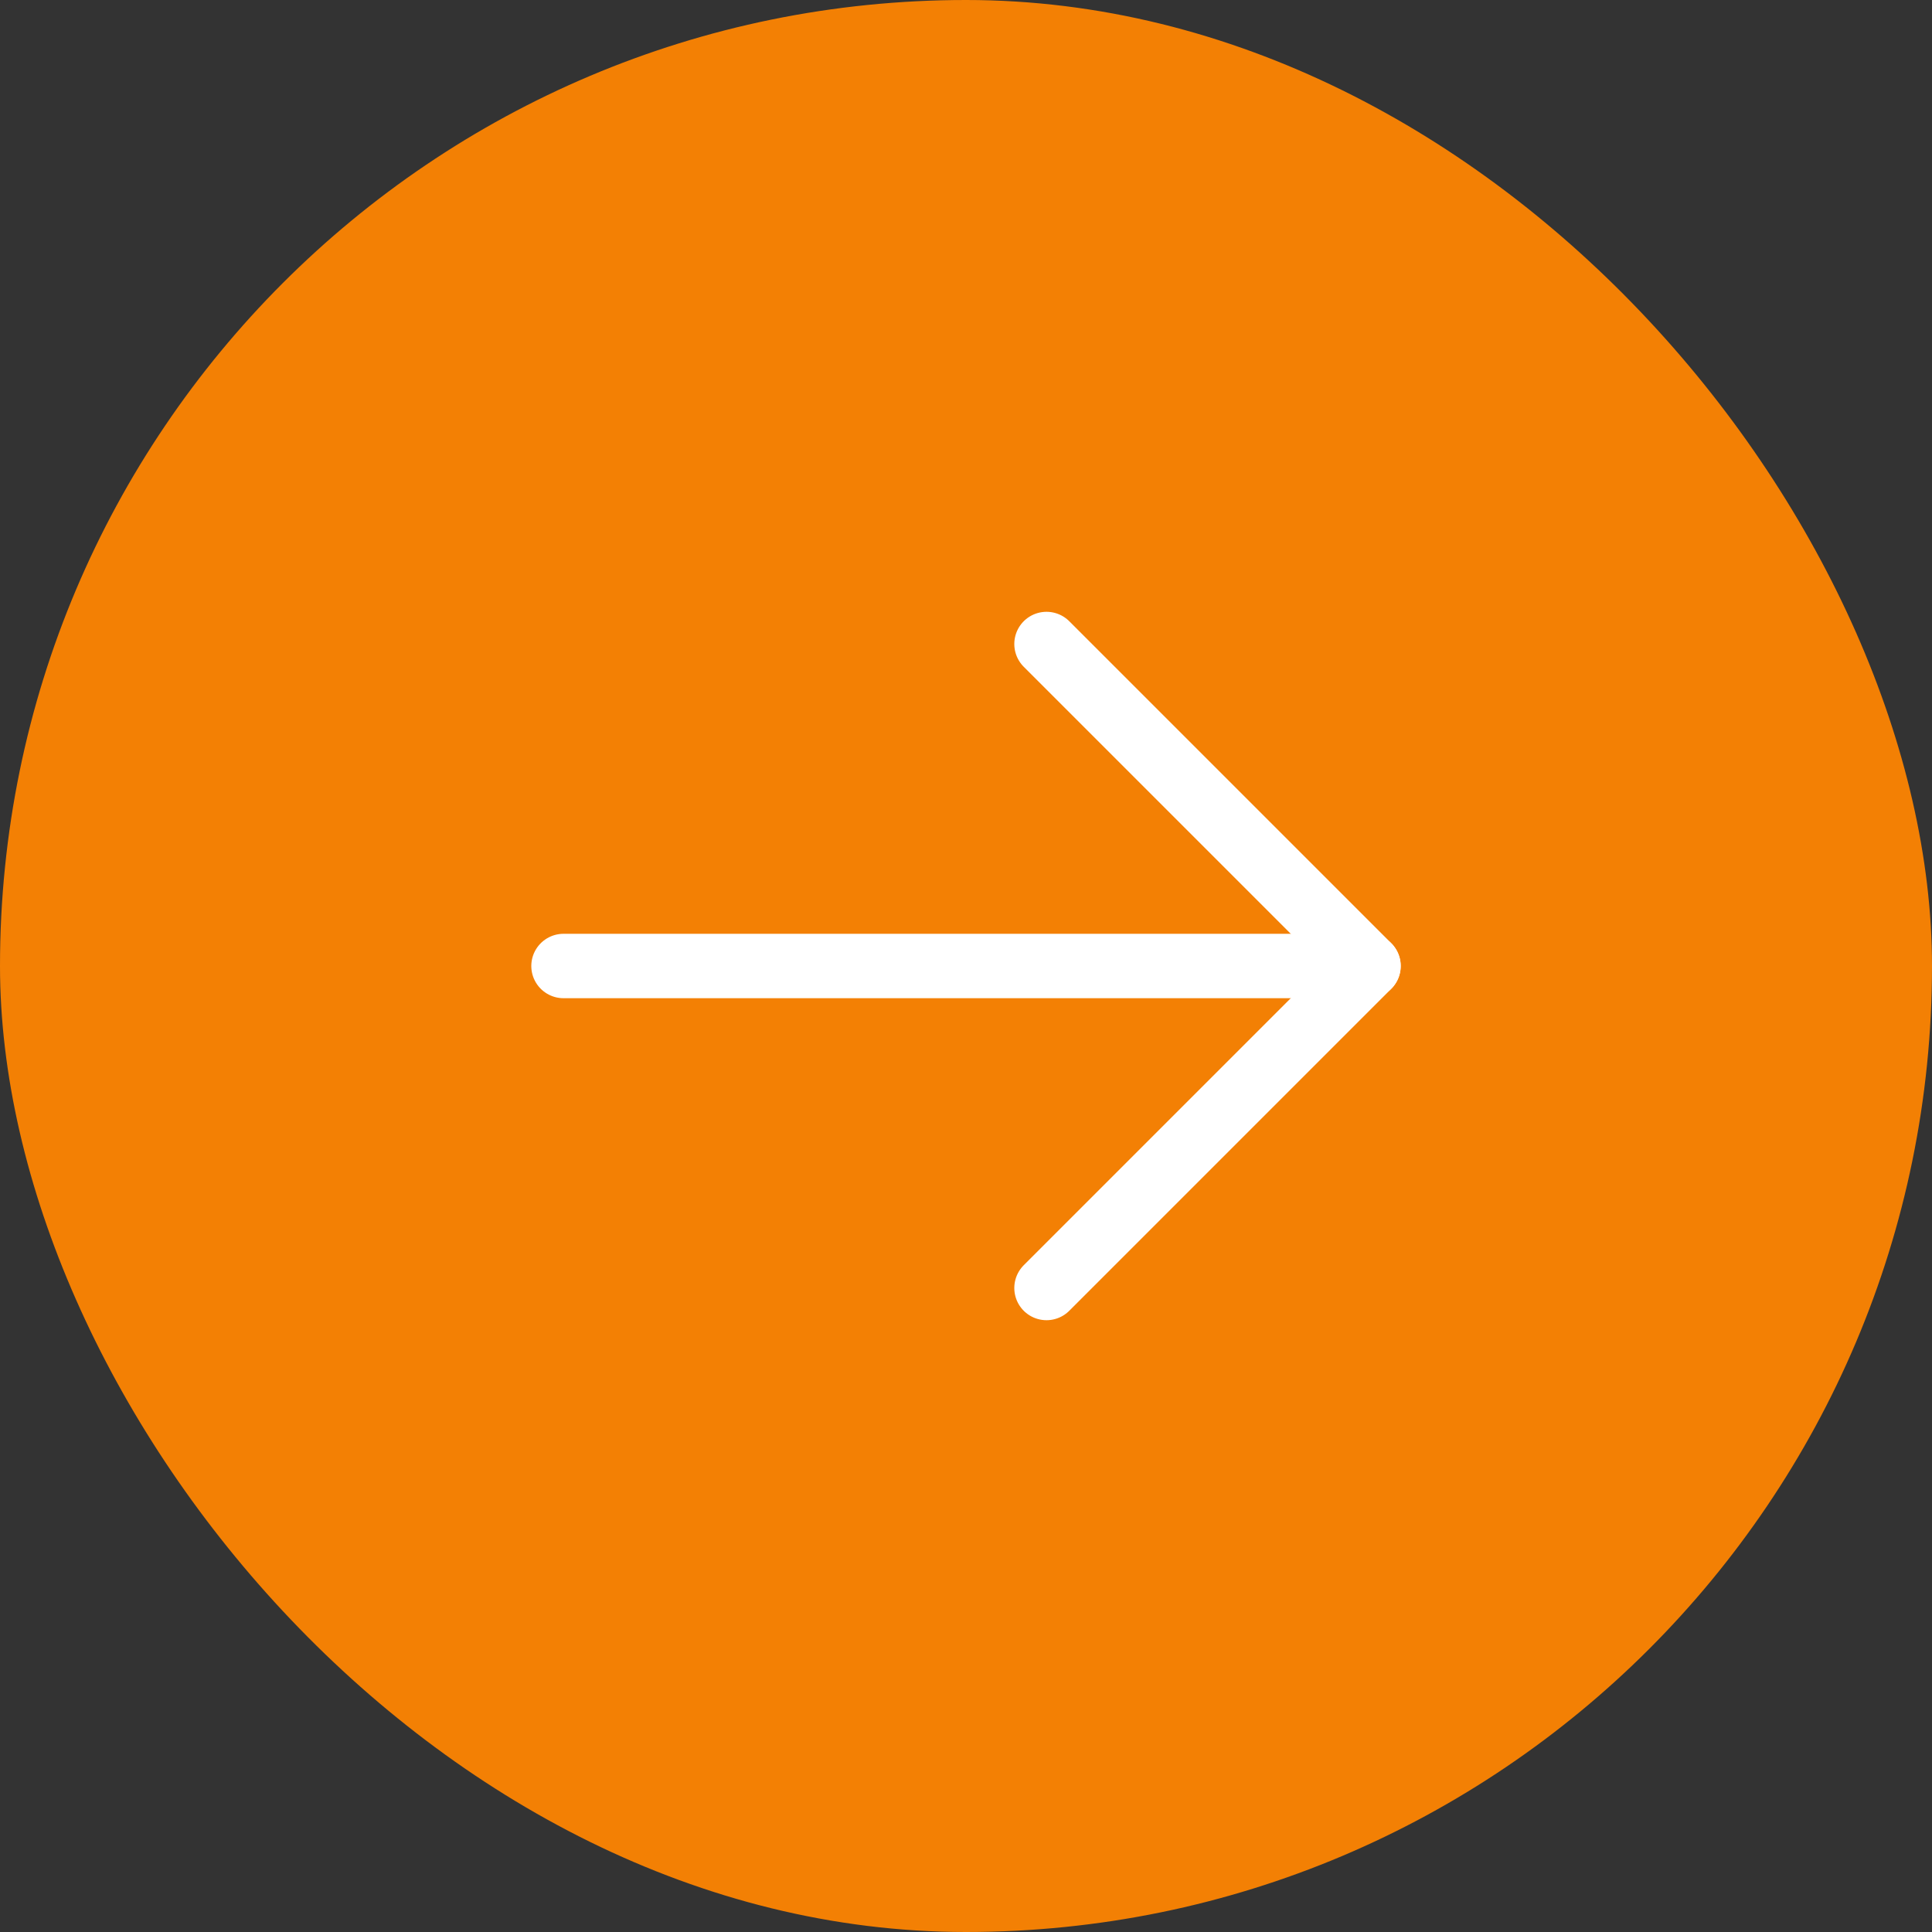 <svg id="_3" data-name="3" xmlns="http://www.w3.org/2000/svg" width="60" height="60" viewBox="0 0 60 60">
  <rect x="0" y="0" width="60" height="60" fill="#333333" stroke="none"/>
  <g id="Group_433" data-name="Group 433" transform="translate(-368.517 -7780.452)">
    <rect id="Rectangle_312" data-name="Rectangle 312" width="60" height="60" rx="30" transform="translate(368.517 7780.452)" fill="#f38004"/>
  </g>
  <g id="arrow" transform="translate(17.5 20)">
    <g id="Group_434" data-name="Group 434" transform="translate(-386.017 -7800.452)" style="isolation: isolate">
      <path id="Path_296" data-name="Path 296" d="M401.017,7800.452l10,10-10,10" fill="none" stroke="#fff" stroke-linecap="round" stroke-linejoin="round" stroke-width="2"/>
      <line id="Line_118" data-name="Line 118" x1="25" transform="translate(386.017 7810.452)" fill="none" stroke="#fff" stroke-linecap="round" stroke-linejoin="round" stroke-width="2"/>
    </g>
  </g>
</svg>
